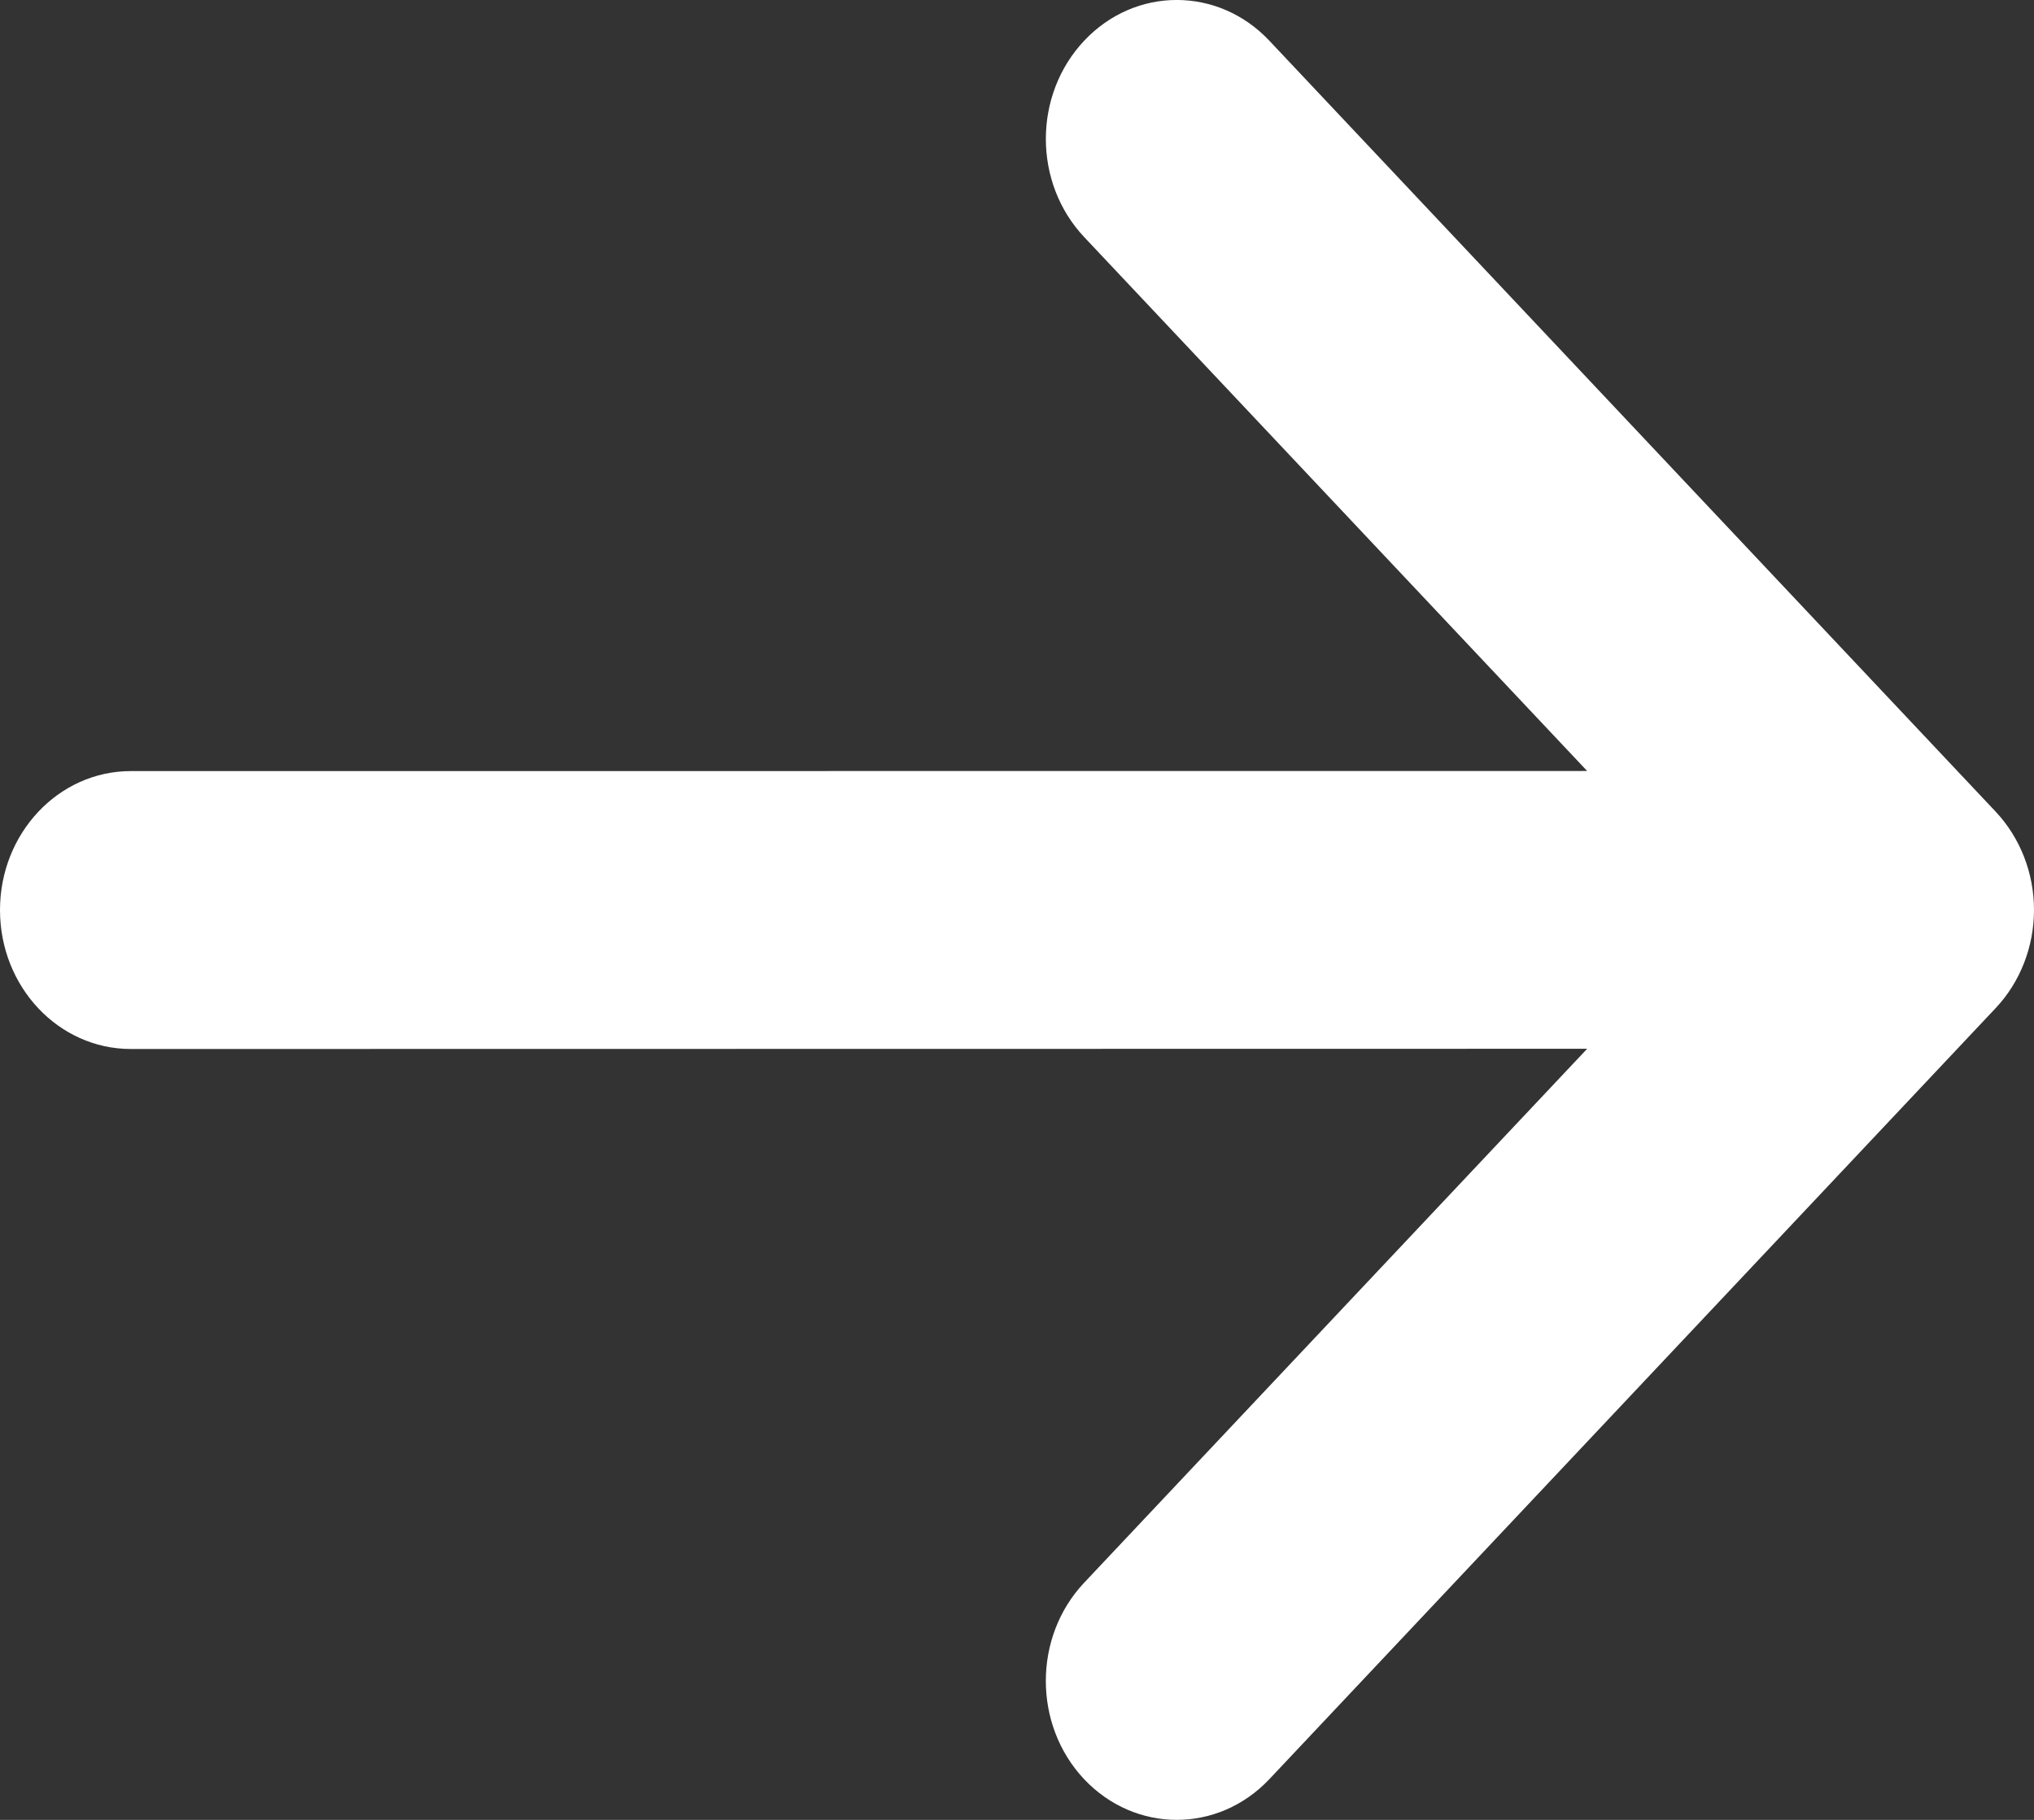 <svg width="19" height="17" viewBox="0 0 19 17" fill="none" xmlns="http://www.w3.org/2000/svg">
<rect x="0" y="0" width="19" height="17" fill="#333333" stroke="none"/>
<path id="Vector" d="M11.857 0.38C11.379 -0.127 10.605 -0.127 10.128 0.38C9.65 0.887 9.65 1.708 10.128 2.215L14.826 7.202L1.222 7.203C0.547 7.203 0 7.784 0 8.501C0 9.218 0.547 9.799 1.222 9.799L14.826 9.797L10.127 14.785C9.65 15.291 9.65 16.113 10.127 16.62C10.366 16.873 10.679 17 10.992 17C11.305 17 11.618 16.873 11.857 16.62L18.642 9.417C18.871 9.174 19 8.844 19 8.5C19 8.155 18.871 7.826 18.642 7.582L11.857 0.38Z" fill="white"/>
</svg>
